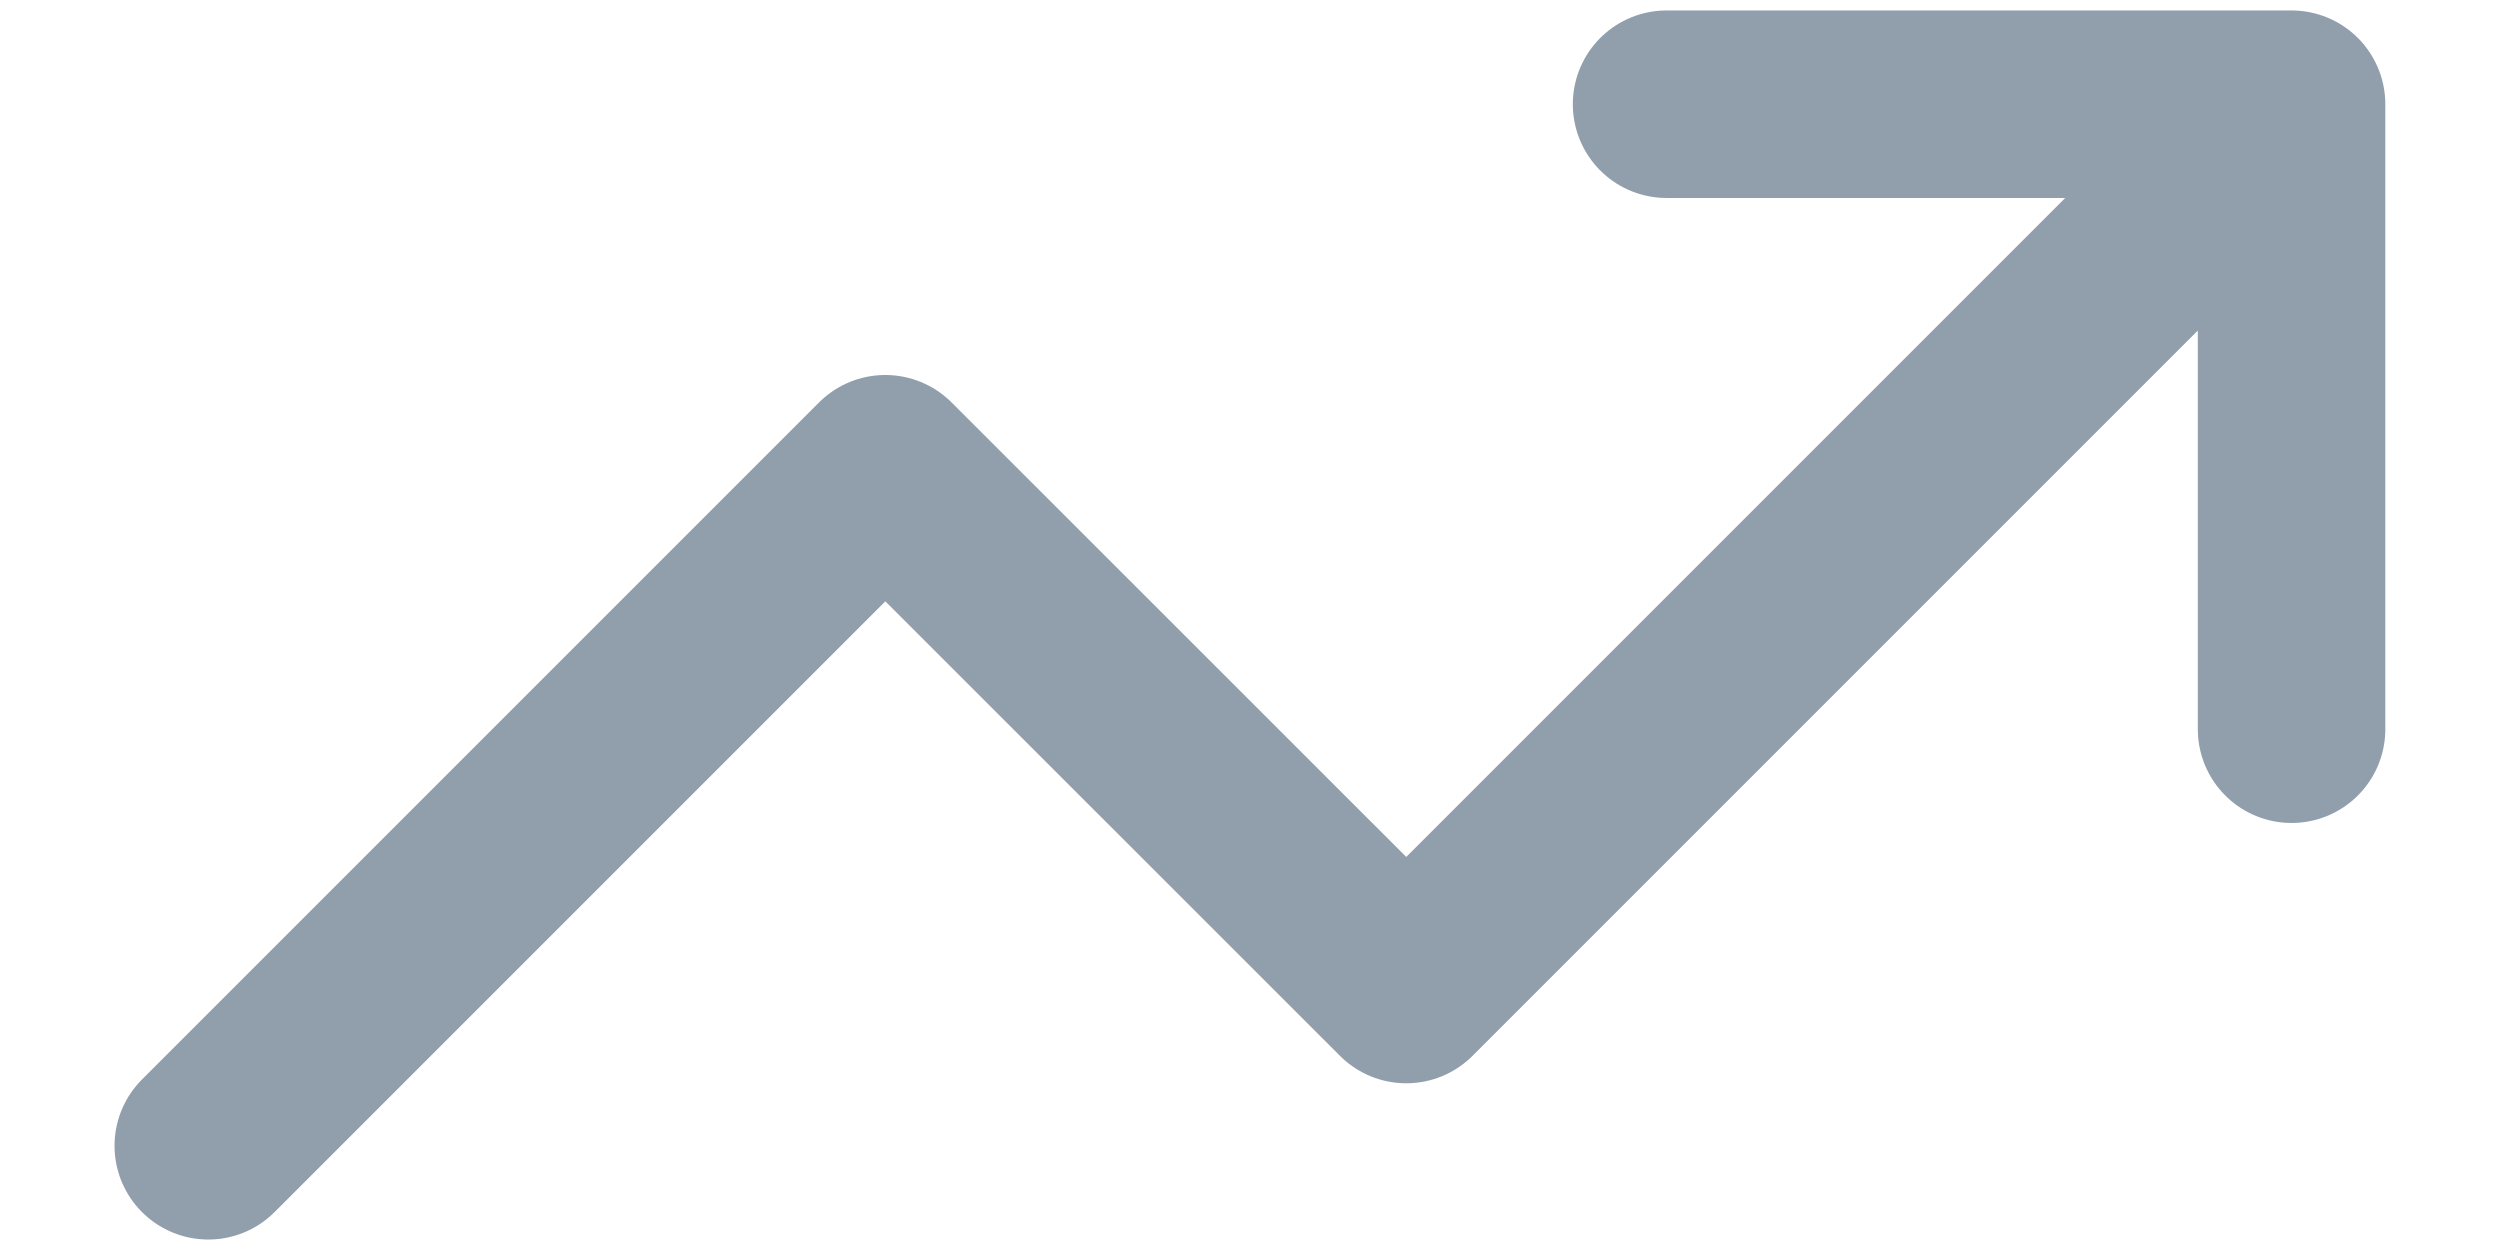 <svg width="16" height="8" viewBox="0 0 16 8" fill="none" xmlns="http://www.w3.org/2000/svg">
<path d="M14.666 0.667L9 6.333L5.666 3L1.333 7.333M14.666 0.667H10.666M14.666 0.667V4.667" stroke="#919EAB" stroke-width="1.2" stroke-linecap="round" stroke-linejoin="round"/>
</svg>